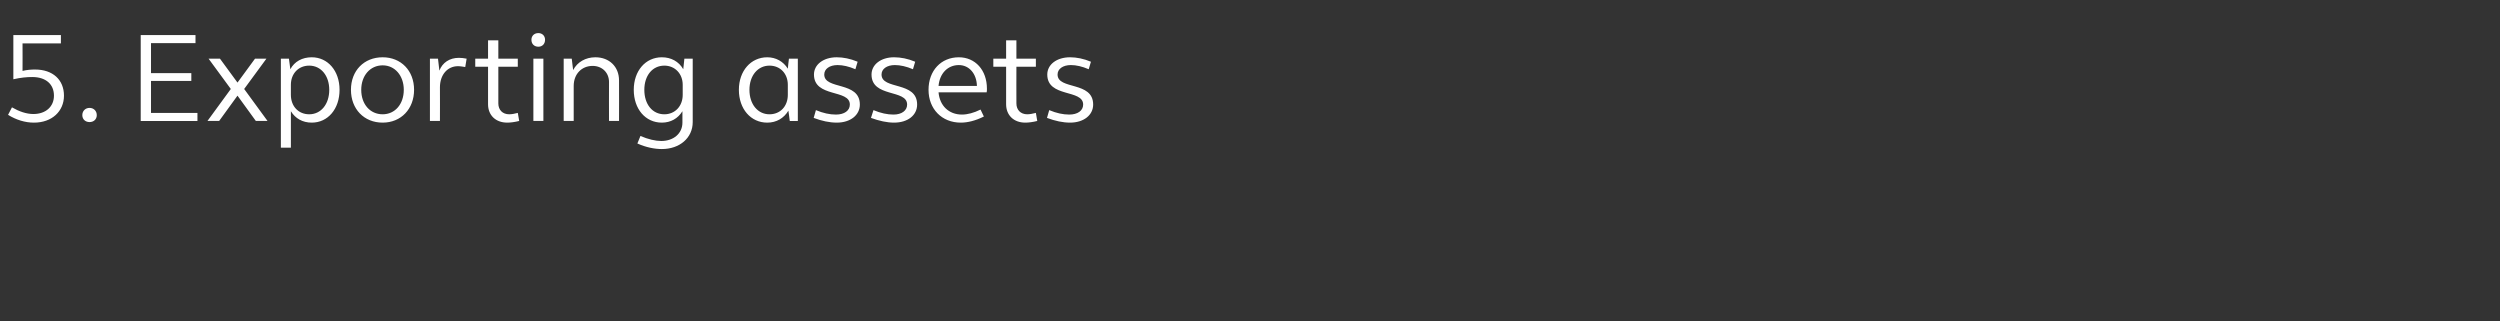 <?xml version="1.0" standalone="no"?><!DOCTYPE svg PUBLIC "-//W3C//DTD SVG 1.1//EN" "http://www.w3.org/Graphics/SVG/1.1/DTD/svg11.dtd"><svg xmlns="http://www.w3.org/2000/svg" version="1.1" width="899px" height="115.5px" viewBox="0 -9 899 115.5" style="top:-9px"><rect x="0" y="-9" width="899" height="115.5" fill="#333333" stroke="none"/><desc>5. Exporting assets</desc><defs/><g id="Polygon46960"><path d="m2.9 32.3c0 0 1.4-2.7 1.4-2.7c2.6 1.5 5.2 2.4 7.7 2.4c4.5 0 7.4-2.7 7.4-6.6c0-4.1-2.9-6.7-7.8-6.7c-2 0-4.1.2-6.8.8c.03 0 0-15.9 0-15.9l17.1 0l0 3l-13.8 0c0 0 .04 9.87 0 9.9c1.6-.4 3.2-.5 4.5-.5c6.4 0 10.4 3.7 10.4 9.4c0 5.6-4.3 9.7-10.8 9.7c-3.2 0-6.4-1-9.3-2.8zm26.7.1c0-1.5 1.1-2.6 2.6-2.6c1.5 0 2.6 1.1 2.6 2.6c0 1.5-1.1 2.5-2.6 2.5c-1.5 0-2.6-1-2.6-2.5zm21-28.8l19.7 0l0 2.9l-16 0l0 10.8l14.5 0l0 2.8l-14.5 0l0 11.5l16.7 0l0 2.9l-20.4 0l0-30.9zm32.4 19.4l-8-10.9l4.1 0l6.3 8.6l6.3-8.6l4.1 0l-8 10.9l8.4 11.5l-4.2 0l-6.6-9.1l-6.6 9.1l-4.2 0l8.4-11.5zm18-10.9l2.9 0c0 0 .47 3.77.5 3.8c1.5-2.8 4.3-4.3 7.7-4.3c5.8 0 10 4.9 10 11.7c0 6.9-4.2 11.8-10 11.8c-3.3 0-5.9-1.5-7.5-4.1c0 0 0 13.1 0 13.1l-3.6 0l0-32zm17.4 11.2c0-5.1-3-8.7-7.2-8.7c-3.9 0-6.6 2.9-6.6 6.9c0 0 0 3.6 0 3.6c0 4.1 2.7 7 6.6 7c4.2 0 7.2-3.6 7.2-8.8zm7.8 0c0-6.9 4.7-11.7 11.4-11.7c6.6 0 11.3 4.8 11.3 11.7c0 6.9-4.7 11.8-11.3 11.8c-6.7 0-11.4-4.9-11.4-11.8zm19 0c0-5.1-3.2-8.8-7.6-8.8c-4.5 0-7.7 3.7-7.7 8.8c0 5.2 3.2 8.8 7.7 8.8c4.4 0 7.6-3.6 7.6-8.8zm9.4-11.2l2.9 0c0 0 .51 4.28.5 4.3c1.1-2.9 3.7-4.6 7-4.6c.8 0 1.8.1 2.8.3c0 0-.5 3-.5 3c-.8-.1-1.7-.3-2.6-.3c-3.8 0-6.5 3.1-6.5 7.6c.04 0 0 12.1 0 12.1l-3.6 0l0-22.4zm20.9 16.4c.03.02 0-13.5 0-13.5l-4.6 0l0-2.9l4.6 0l0-6.6l3.7 0l0 6.6l7 0l0 2.9l-7 0c0 0-.03 13.2 0 13.2c0 2.3 1.5 3.9 3.9 3.9c.9 0 2-.2 3.1-.5c0 0 .5 2.9.5 2.9c-1.6.4-3.1.6-4.3.6c-4.2 0-6.9-2.7-6.9-6.6zm15.6-23.2c0-1.4 1-2.4 2.5-2.4c1.4 0 2.4 1 2.4 2.4c0 1.5-1 2.5-2.4 2.5c-1.5 0-2.5-1-2.5-2.5zm.7 6.8l3.6 0l0 22.4l-3.6 0l0-22.4zm10.9 0l2.9 0c0 0 .48 4.14.5 4.1c1.5-2.9 4.5-4.6 8-4.6c5 0 8.5 3.4 8.5 8.3c.04.02 0 14.6 0 14.6l-3.6 0c0 0-.04-14.03 0-14c0-3.4-2.5-5.8-5.9-5.8c-3.9 0-6.8 2.9-6.8 7.2c.01 0 0 12.6 0 12.6l-3.6 0l0-22.4zm26.5 30.5c0 0 1.1-2.7 1.1-2.7c2.8 1.2 5.4 1.8 7.5 1.8c4.4 0 7.6-2.7 7.6-6.6c0 0 0-4.1 0-4.1c-1.6 2.6-4.2 4.1-7.4 4.1c-5.9 0-10.1-4.9-10.1-11.8c0-6.8 4.2-11.7 10.1-11.7c3.3 0 6.1 1.5 7.7 4.3c-.02-.03.4-3.8.4-3.8l3 0c0 0-.01 22.81 0 22.8c0 5.7-4.7 9.7-11.1 9.7c-2.6 0-5.7-.6-8.8-2zm16.3-17.5c0 0 0-3.6 0-3.6c0-4-2.8-6.9-6.6-6.9c-4.3 0-7.2 3.6-7.2 8.7c0 5.2 2.9 8.8 7.2 8.8c3.8 0 6.6-2.9 6.6-7zm20.2-1.8c0-6.8 4.3-11.7 10.2-11.7c3.1 0 5.8 1.5 7.4 4.1c-.04-.01.4-3.6.4-3.6l3.2 0l0 22.4l-2.9 0c0 0-.46-3.73-.5-3.7c-1.6 2.7-4.3 4.3-7.6 4.3c-5.9 0-10.2-4.9-10.2-11.8zm17.6 1.8c0 0 0-3.6 0-3.6c0-4-2.7-6.9-6.6-6.9c-4.2 0-7.2 3.6-7.2 8.7c0 5.2 3 8.8 7.2 8.8c3.9 0 6.6-2.9 6.6-7zm9.3 8.3c0 0 .8-2.8.8-2.8c2.6 1.1 5 1.6 7.2 1.6c3 0 5-1.4 5-3.6c0-5.6-12.9-2.4-12.9-10.8c0-3.6 3.4-6.2 8.2-6.2c2.3 0 4.9.5 7.5 1.6c0 0-.8 2.7-.8 2.7c-2.3-1-4.5-1.5-6.4-1.5c-2.9 0-4.8 1.4-4.8 3.4c0 5.6 12.8 2.3 12.8 10.8c0 3.8-3.4 6.5-8.3 6.5c-2.6 0-5.4-.6-8.3-1.7zm20.6 0c0 0 .9-2.8.9-2.8c2.6 1.1 5 1.6 7.2 1.6c2.9 0 4.9-1.4 4.9-3.6c0-5.6-12.8-2.4-12.8-10.8c0-3.6 3.4-6.2 8.1-6.2c2.4 0 5 .5 7.6 1.6c0 0-.8 2.7-.8 2.7c-2.3-1-4.6-1.5-6.5-1.5c-2.9 0-4.8 1.4-4.8 3.4c0 5.6 12.8 2.3 12.8 10.8c0 3.8-3.3 6.5-8.3 6.5c-2.5 0-5.3-.6-8.3-1.7zm20.7-10.1c0-6.9 4.5-11.7 10.9-11.7c5.9 0 10.1 4.6 10.1 11.3c0 .5 0 .9-.1 1.3c0 0-17.3 0-17.3 0c.4 4.8 3.7 8 8.4 8c2 0 4.3-.6 6.7-1.8c0 0 1.2 2.5 1.2 2.5c-3 1.5-5.8 2.2-8.3 2.2c-6.8 0-11.6-4.9-11.6-11.8zm17.4-1.4c-.1-4.4-2.8-7.5-6.5-7.5c-4 0-6.9 3-7.3 7.5c0 0 13.8 0 13.8 0zm10.5 6.6c.03.02 0-13.5 0-13.5l-4.6 0l0-2.9l4.6 0l0-6.6l3.7 0l0 6.6l7 0l0 2.9l-7 0c0 0-.04 13.2 0 13.2c0 2.3 1.5 3.9 3.9 3.9c.8 0 2-.2 3.1-.5c0 0 .5 2.9.5 2.9c-1.6.4-3.1.6-4.3.6c-4.2 0-6.9-2.7-6.9-6.6zm14.7 4.9c0 0 .8-2.8.8-2.8c2.6 1.1 5 1.6 7.2 1.6c3 0 5-1.4 5-3.6c0-5.6-12.9-2.4-12.9-10.8c0-3.6 3.4-6.2 8.2-6.2c2.3 0 4.9.5 7.5 1.6c0 0-.8 2.7-.8 2.7c-2.3-1-4.5-1.5-6.4-1.5c-2.9 0-4.8 1.4-4.8 3.4c0 5.6 12.8 2.3 12.8 10.8c0 3.8-3.4 6.5-8.3 6.5c-2.6 0-5.4-.6-8.3-1.7z" stroke="none" fill="#fff"/></g></svg>